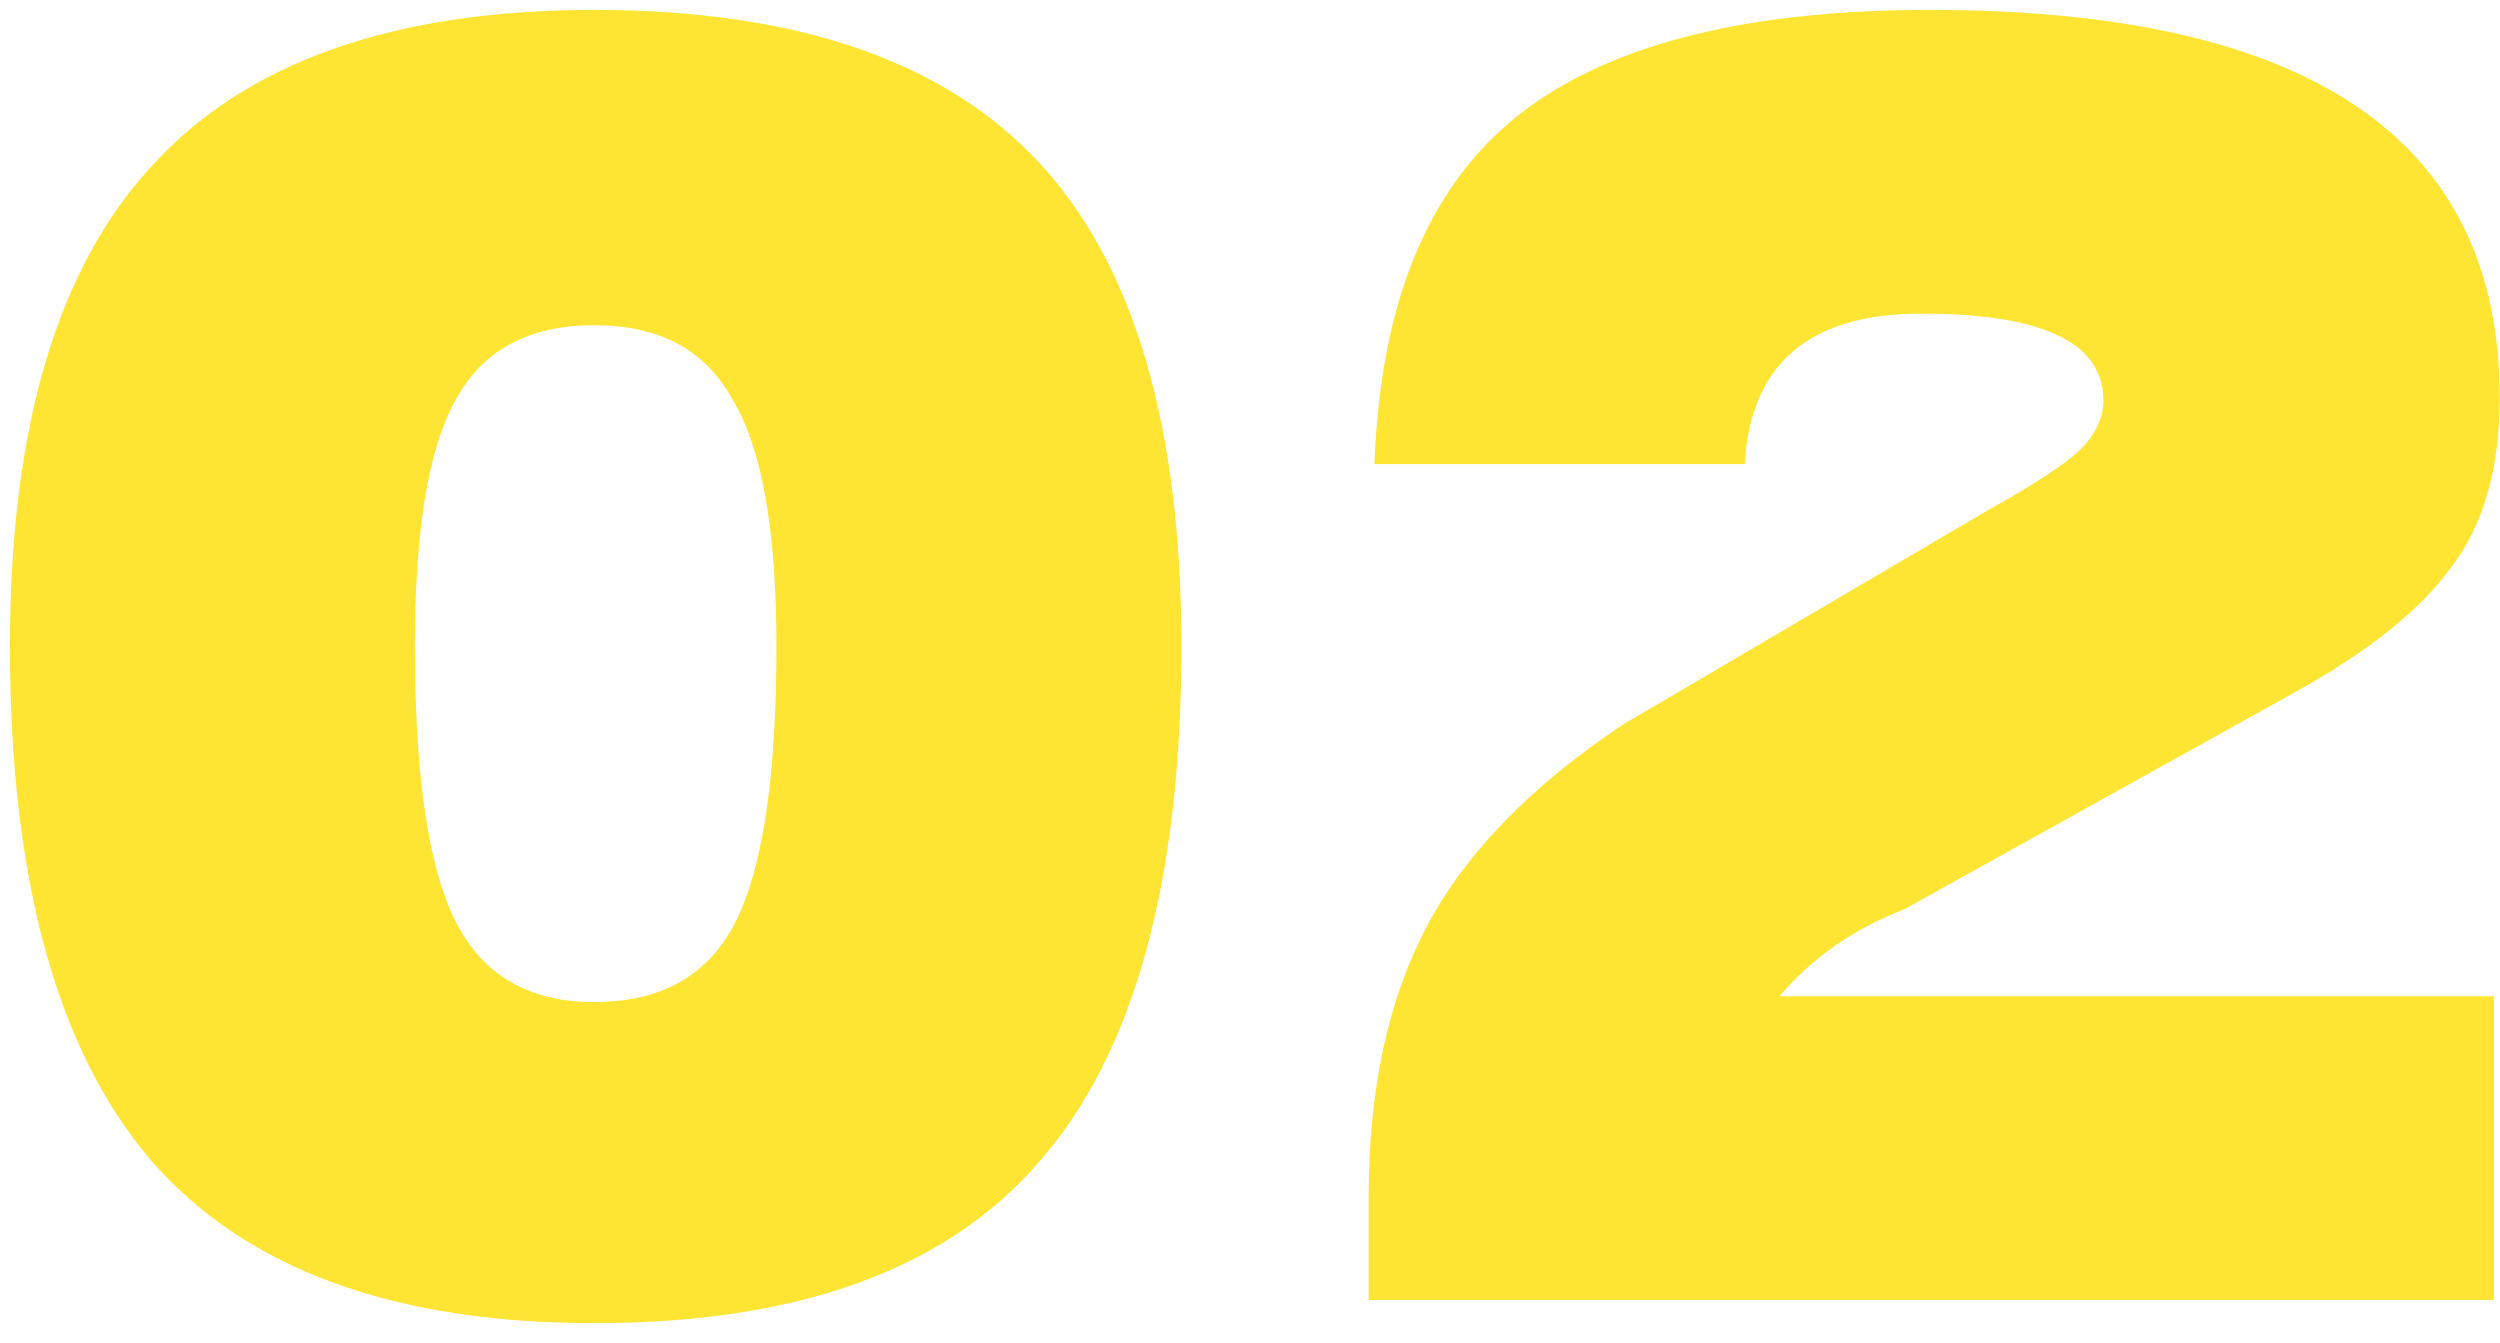 <?xml version="1.0" encoding="UTF-8"?> <svg xmlns="http://www.w3.org/2000/svg" width="121" height="65" viewBox="0 0 121 65" fill="none"> <path d="M28.76 64.04C19.053 64.04 11.913 61.427 7.34 56.2C2.767 50.88 0.48 42.573 0.48 31.28C0.48 20.733 2.767 12.987 7.34 8.04C11.913 3 19.053 0.48 28.76 0.48C38.56 0.48 45.747 2.953 50.32 7.9C54.893 12.847 57.18 20.64 57.18 31.28C57.18 42.667 54.893 50.973 50.32 56.2C45.84 61.427 38.653 64.04 28.76 64.04ZM28.76 48.5C32.027 48.5 34.313 47.193 35.62 44.58C36.927 41.967 37.58 37.533 37.58 31.28C37.58 25.68 36.88 21.713 35.48 19.38C34.173 16.953 31.933 15.74 28.76 15.74C25.587 15.74 23.347 16.953 22.04 19.38C20.733 21.713 20.08 25.68 20.08 31.28C20.08 37.533 20.733 41.967 22.04 44.58C23.347 47.193 25.587 48.5 28.76 48.5ZM120.705 62.92H66.245V57.88C66.245 52.747 67.178 48.407 69.045 44.86C70.912 41.313 74.085 38.047 78.565 35.06L96.205 24.7C98.538 23.393 100.032 22.413 100.685 21.76C101.432 21.013 101.805 20.22 101.805 19.38C101.805 16.58 98.865 15.18 92.985 15.18C87.572 15.18 84.725 17.607 84.445 22.46H66.525C66.805 14.713 69.092 9.113 73.385 5.66C77.678 2.207 84.352 0.48 93.405 0.48C111.792 0.48 120.985 6.733 120.985 19.24C120.985 22.693 120.192 25.447 118.605 27.5C117.112 29.553 114.592 31.56 111.045 33.52L92.145 44.02C89.718 44.953 87.712 46.353 86.125 48.22H120.705V62.92Z" fill="#FEE433"></path> </svg> 